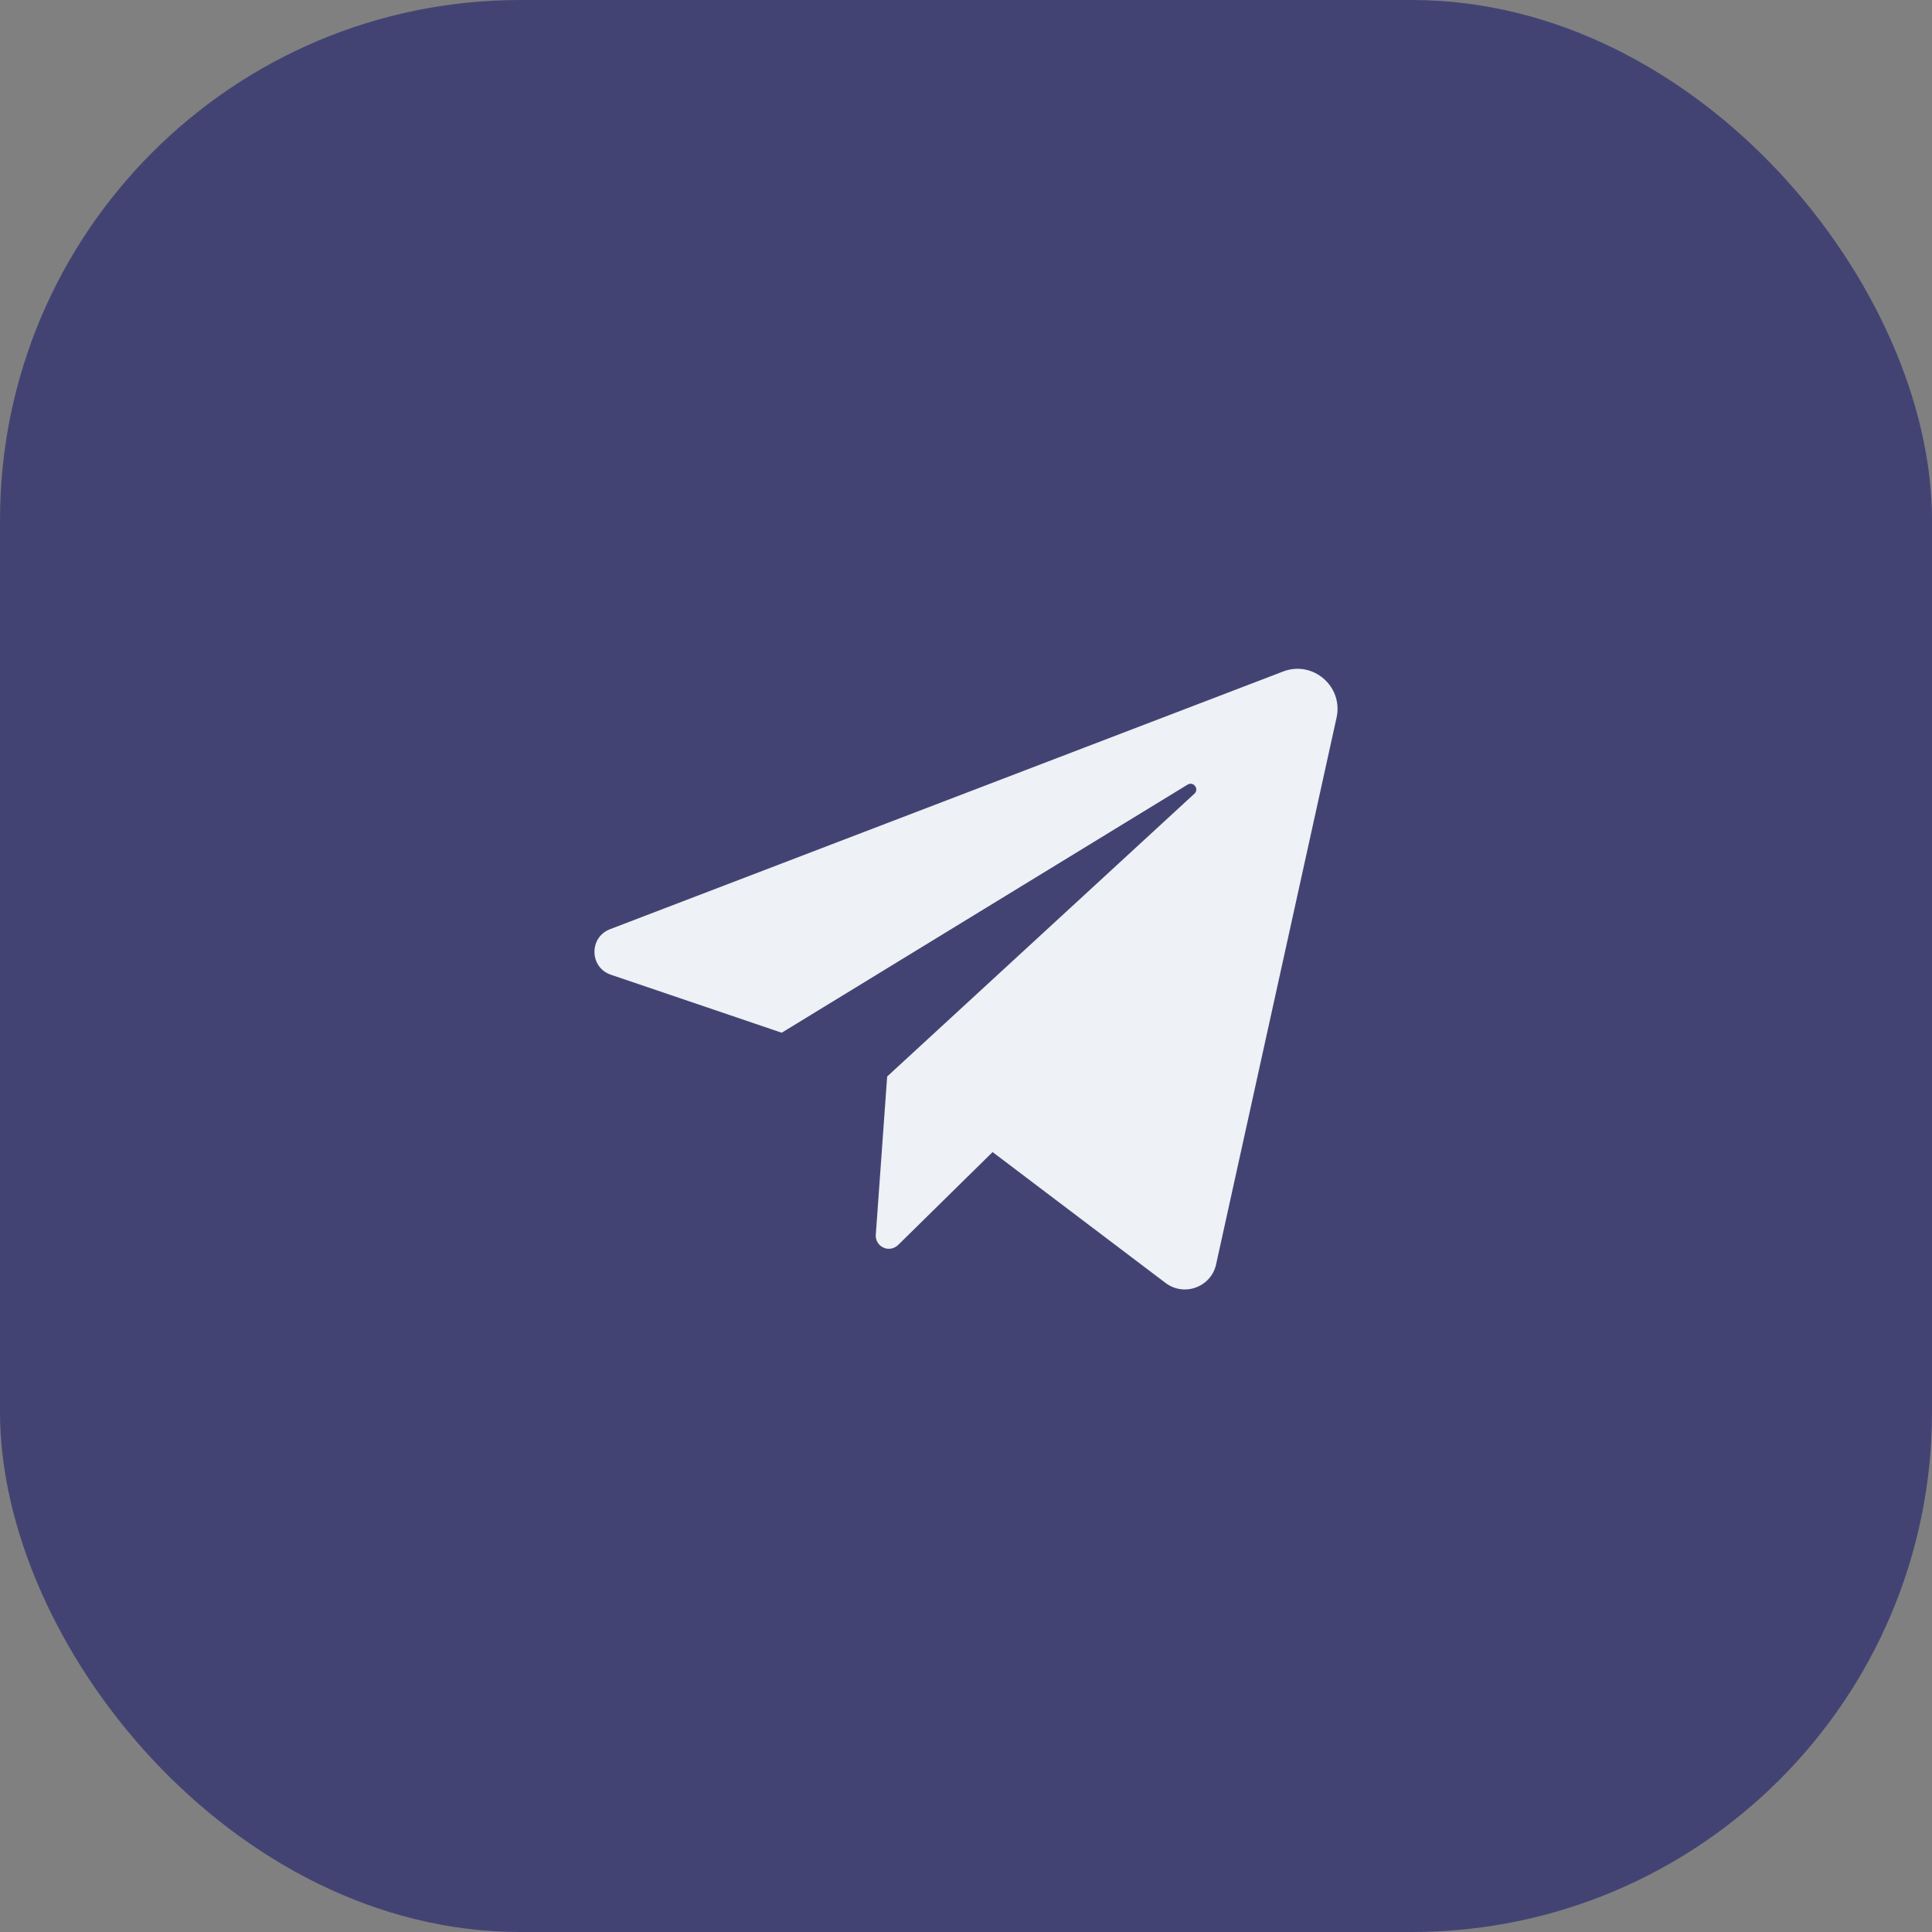 <?xml version="1.0" encoding="UTF-8"?> <svg xmlns="http://www.w3.org/2000/svg" width="26" height="26" viewBox="0 0 26 26" fill="none"><rect x="0" y="0" width="26" height="26" fill="#808080" stroke="none"/><rect width="26" height="26" rx="7" fill="#434373"></rect><path d="M8.22 13.117L10.52 13.898L15.982 10.559C16.061 10.511 16.142 10.618 16.074 10.681L11.939 14.487L11.786 16.617C11.783 16.653 11.792 16.688 11.81 16.719C11.828 16.75 11.855 16.774 11.888 16.789C11.92 16.805 11.956 16.809 11.992 16.803C12.027 16.797 12.059 16.78 12.085 16.756L13.358 15.504L15.685 17.265C15.936 17.455 16.299 17.321 16.366 17.014L17.987 9.657C18.079 9.237 17.668 8.883 17.267 9.037L8.209 12.505C7.925 12.614 7.932 13.019 8.22 13.117Z" fill="#EEF1F5"></path></svg> 